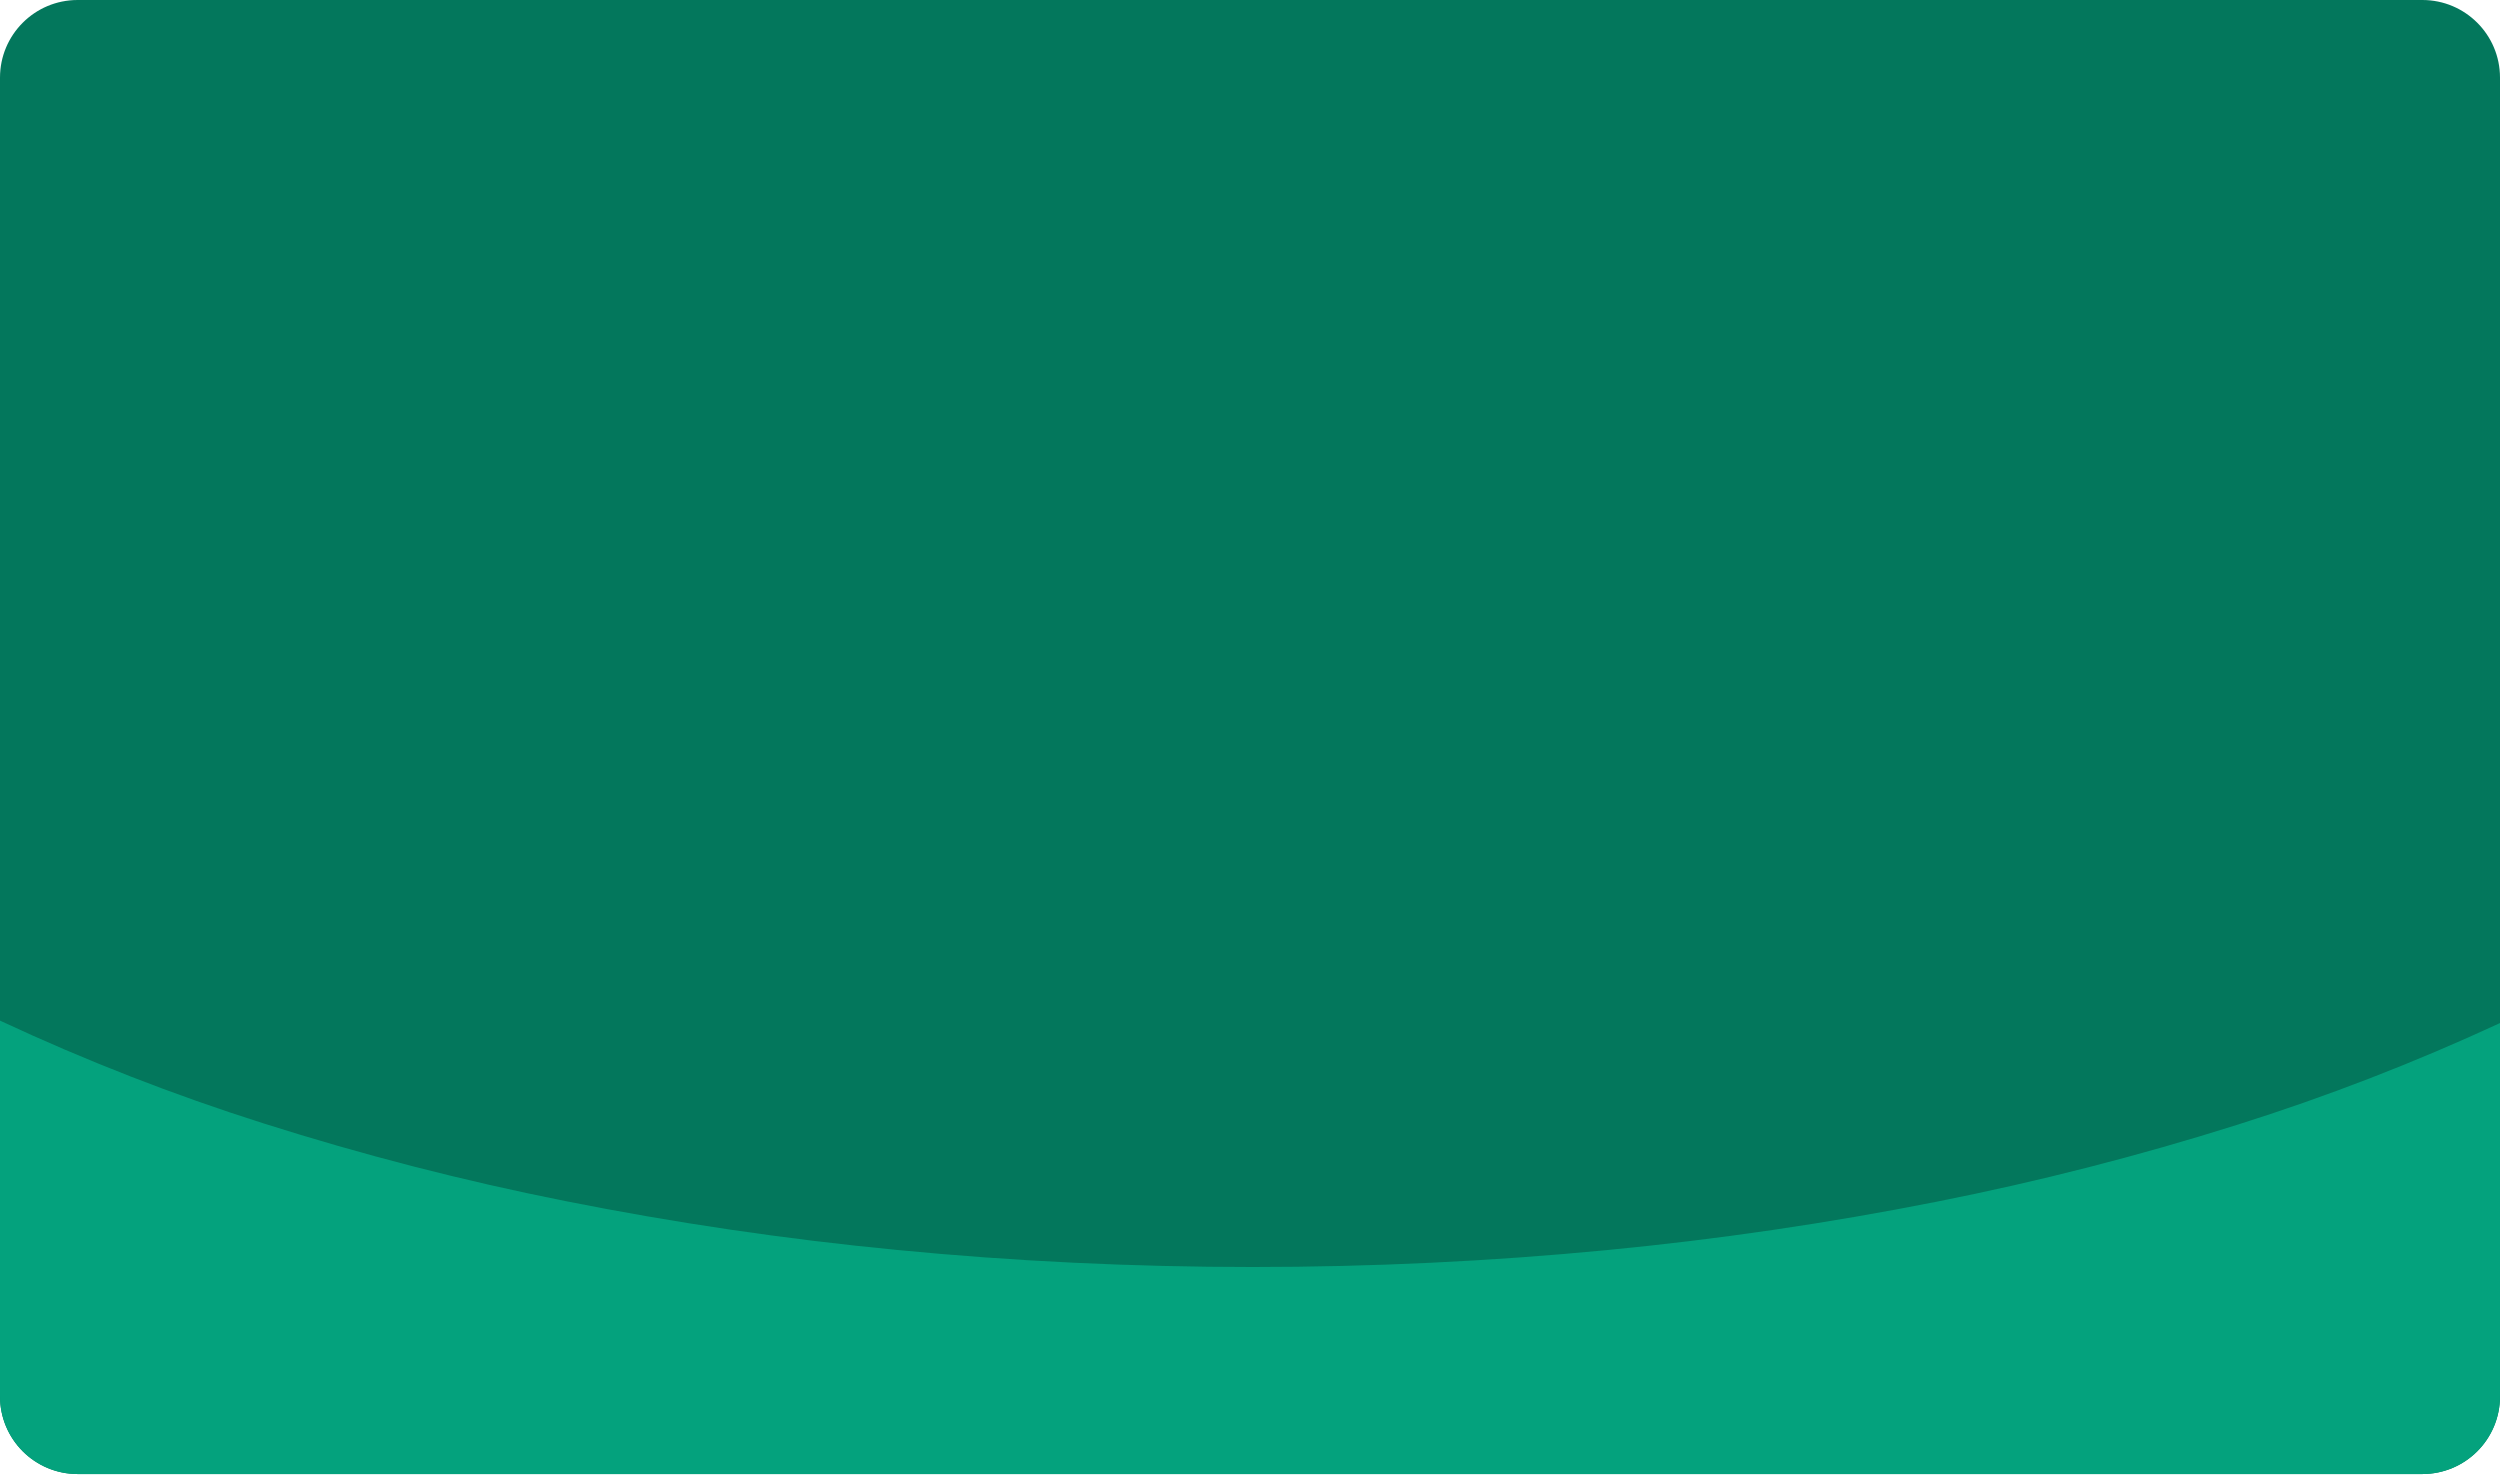 <svg width="483" height="285" viewBox="0 0 483 285" fill="none" xmlns="http://www.w3.org/2000/svg">
<g clip-path="url(#clip0_1407_6752)">
<path d="M468 0H15C6.716 0 0 6.716 0 15V269.784C0 278.068 6.716 284.784 15 284.784H468C476.284 284.784 483 278.068 483 269.784V15C483 6.716 476.284 0 468 0Z" fill="#03775C"/>
<path d="M468 284.786H15C11.022 284.786 7.206 283.205 4.393 280.392C1.58 277.579 0 273.764 0 269.786L0 197.186C16.534 204.905 33.553 211.54 50.948 217.051C70.056 223.117 89.486 228.118 109.148 232.032C130.349 236.258 151.75 239.413 173.269 241.486C195.745 243.676 218.869 244.786 242 244.786C265.008 244.786 288.013 243.686 310.375 241.526C331.793 239.472 353.095 236.347 374.2 232.162C393.783 228.286 413.137 223.334 432.175 217.329C449.522 211.869 466.499 205.298 483 197.655V269.786C483 271.755 482.612 273.706 481.858 275.526C481.104 277.346 479.999 278.999 478.607 280.392C477.214 281.785 475.56 282.89 473.74 283.644C471.92 284.398 469.97 284.786 468 284.786Z" fill="#04A27D"/>
</g>
<defs>
<clipPath id="clip0_1407_6752">
<rect width="483" height="284.784" fill="white"/>
</clipPath>
</defs>
</svg>
